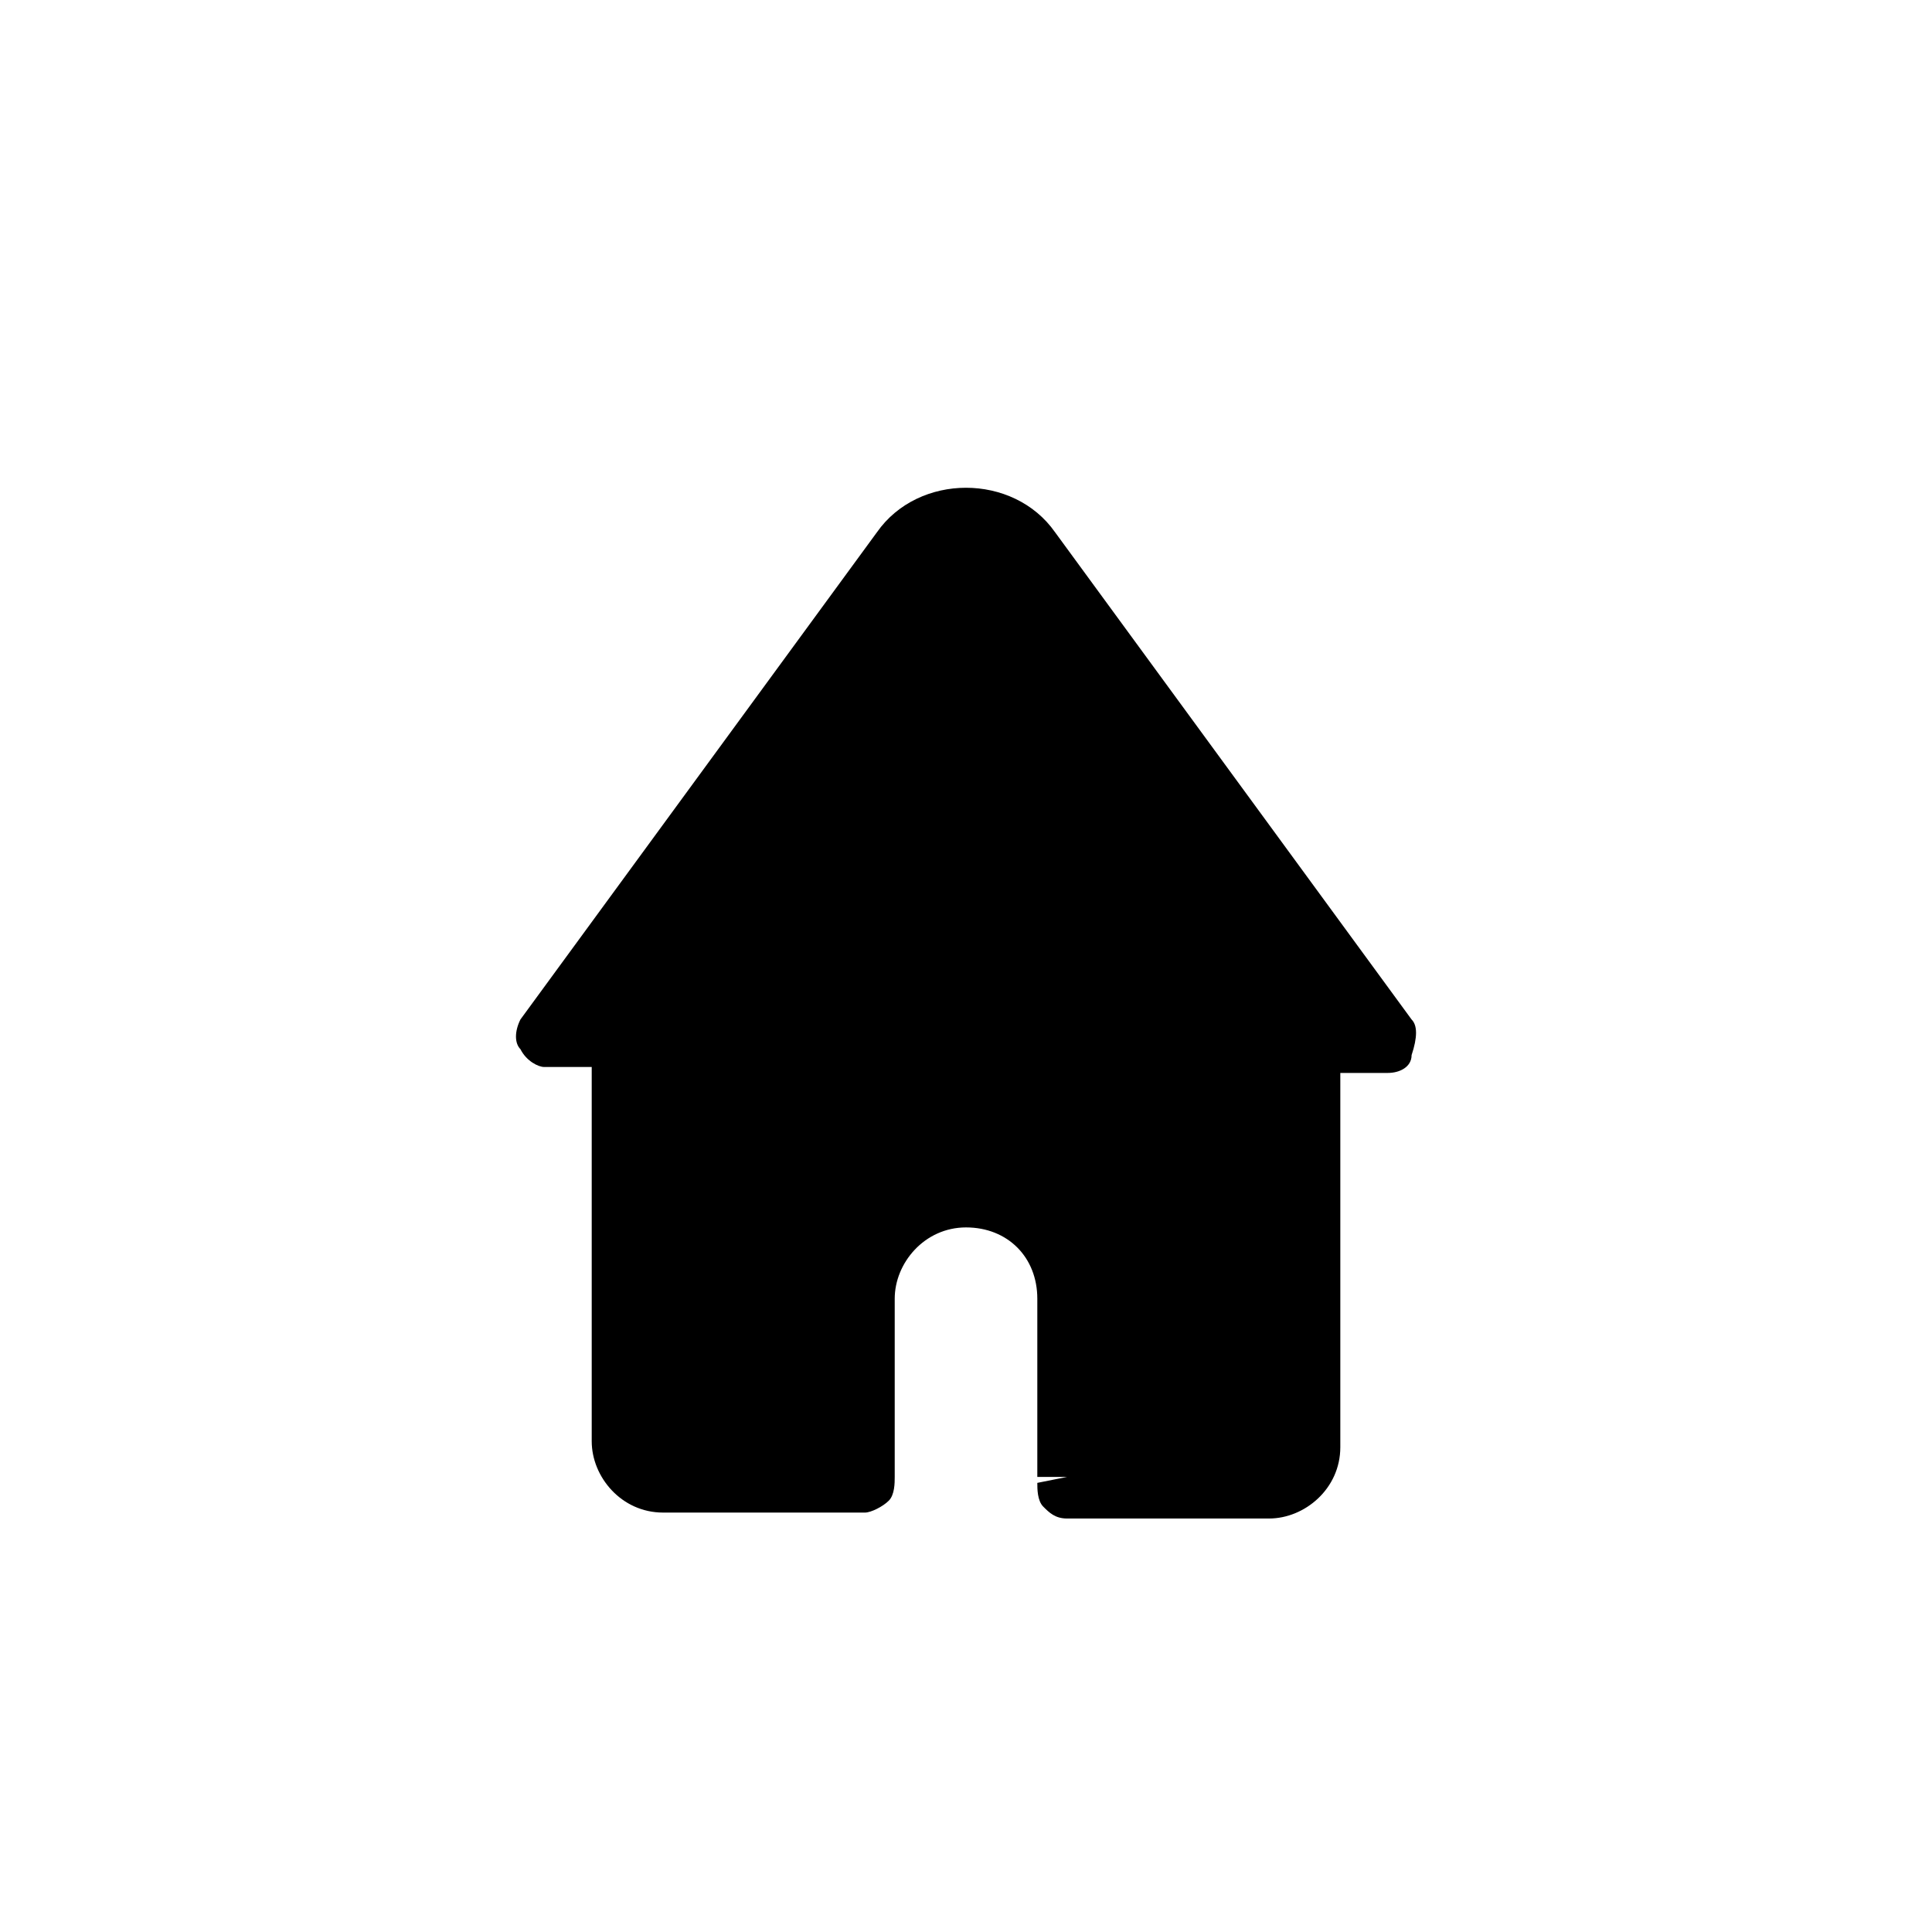 <?xml version="1.0" encoding="UTF-8"?>
<!-- Uploaded to: SVG Repo, www.svgrepo.com, Generator: SVG Repo Mixer Tools -->
<svg fill="#000000" width="800px" height="800px" version="1.1" viewBox="144 144 512 512" xmlns="http://www.w3.org/2000/svg">
 <path d="m518.08 414.17-94.465-129.1c-11.02-15.742-36.211-15.742-47.23 0l-94.465 129.1c-1.574 3.148-1.574 6.297 0 7.871 1.574 3.148 4.723 4.723 6.297 4.723h12.594v99.188c0 9.445 7.871 18.895 18.895 18.895h53.531c1.574 0 4.723-1.574 6.297-3.148 1.574-1.574 1.574-4.723 1.574-6.297v-47.23c0-9.445 7.871-18.895 18.895-18.895 11.02 0 18.895 7.871 18.895 18.895v47.23h7.871l-7.871 1.574c0 1.574 0 4.723 1.574 6.297s3.148 3.148 6.297 3.148h53.531c9.445 0 18.895-7.871 18.895-18.895v-99.188h12.594c3.148 0 6.297-1.574 6.297-4.723 1.57-4.723 1.57-7.871-0.004-9.445z"/>
</svg>